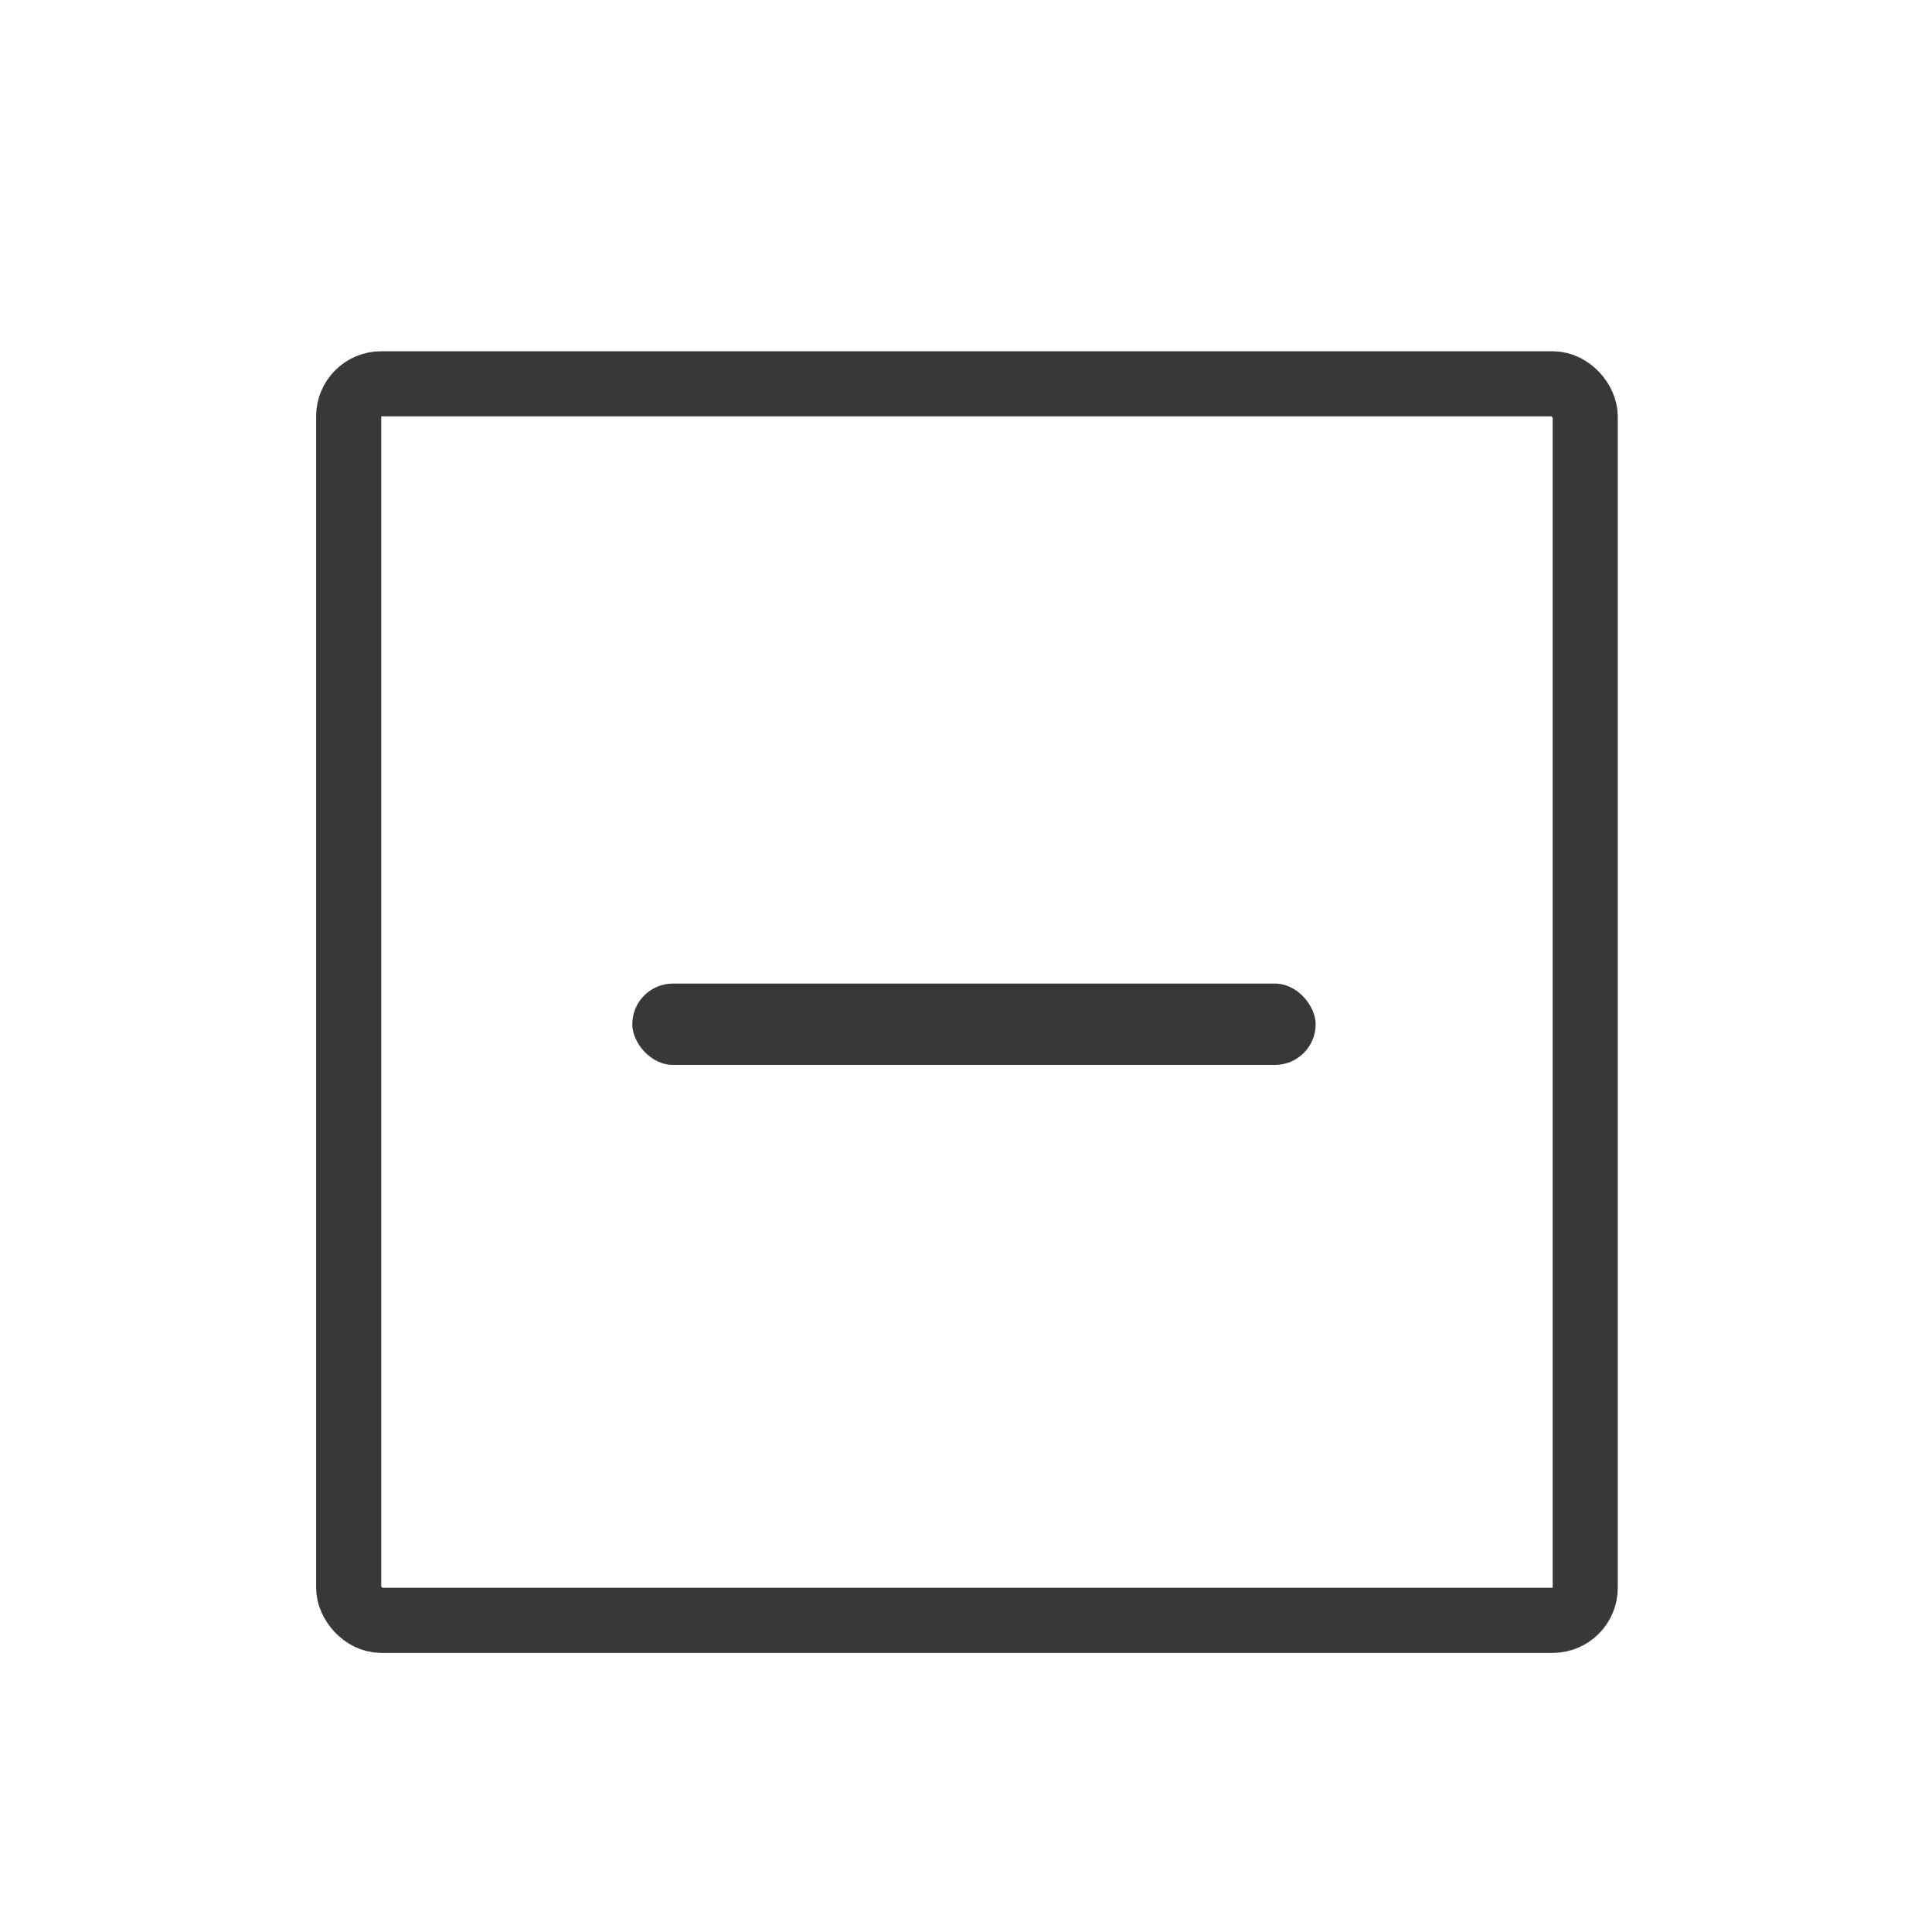 <svg xmlns="http://www.w3.org/2000/svg" width="55" height="55" viewBox="0 0 55 55" fill="none"><rect x="9.926" y="10.926" width="35.202" height="35.202" rx="0.926" stroke="#383838" stroke-width="1.853"></rect><rect x="18" y="28" width="19.454" height="2.316" rx="1.158" fill="#383838"></rect></svg>